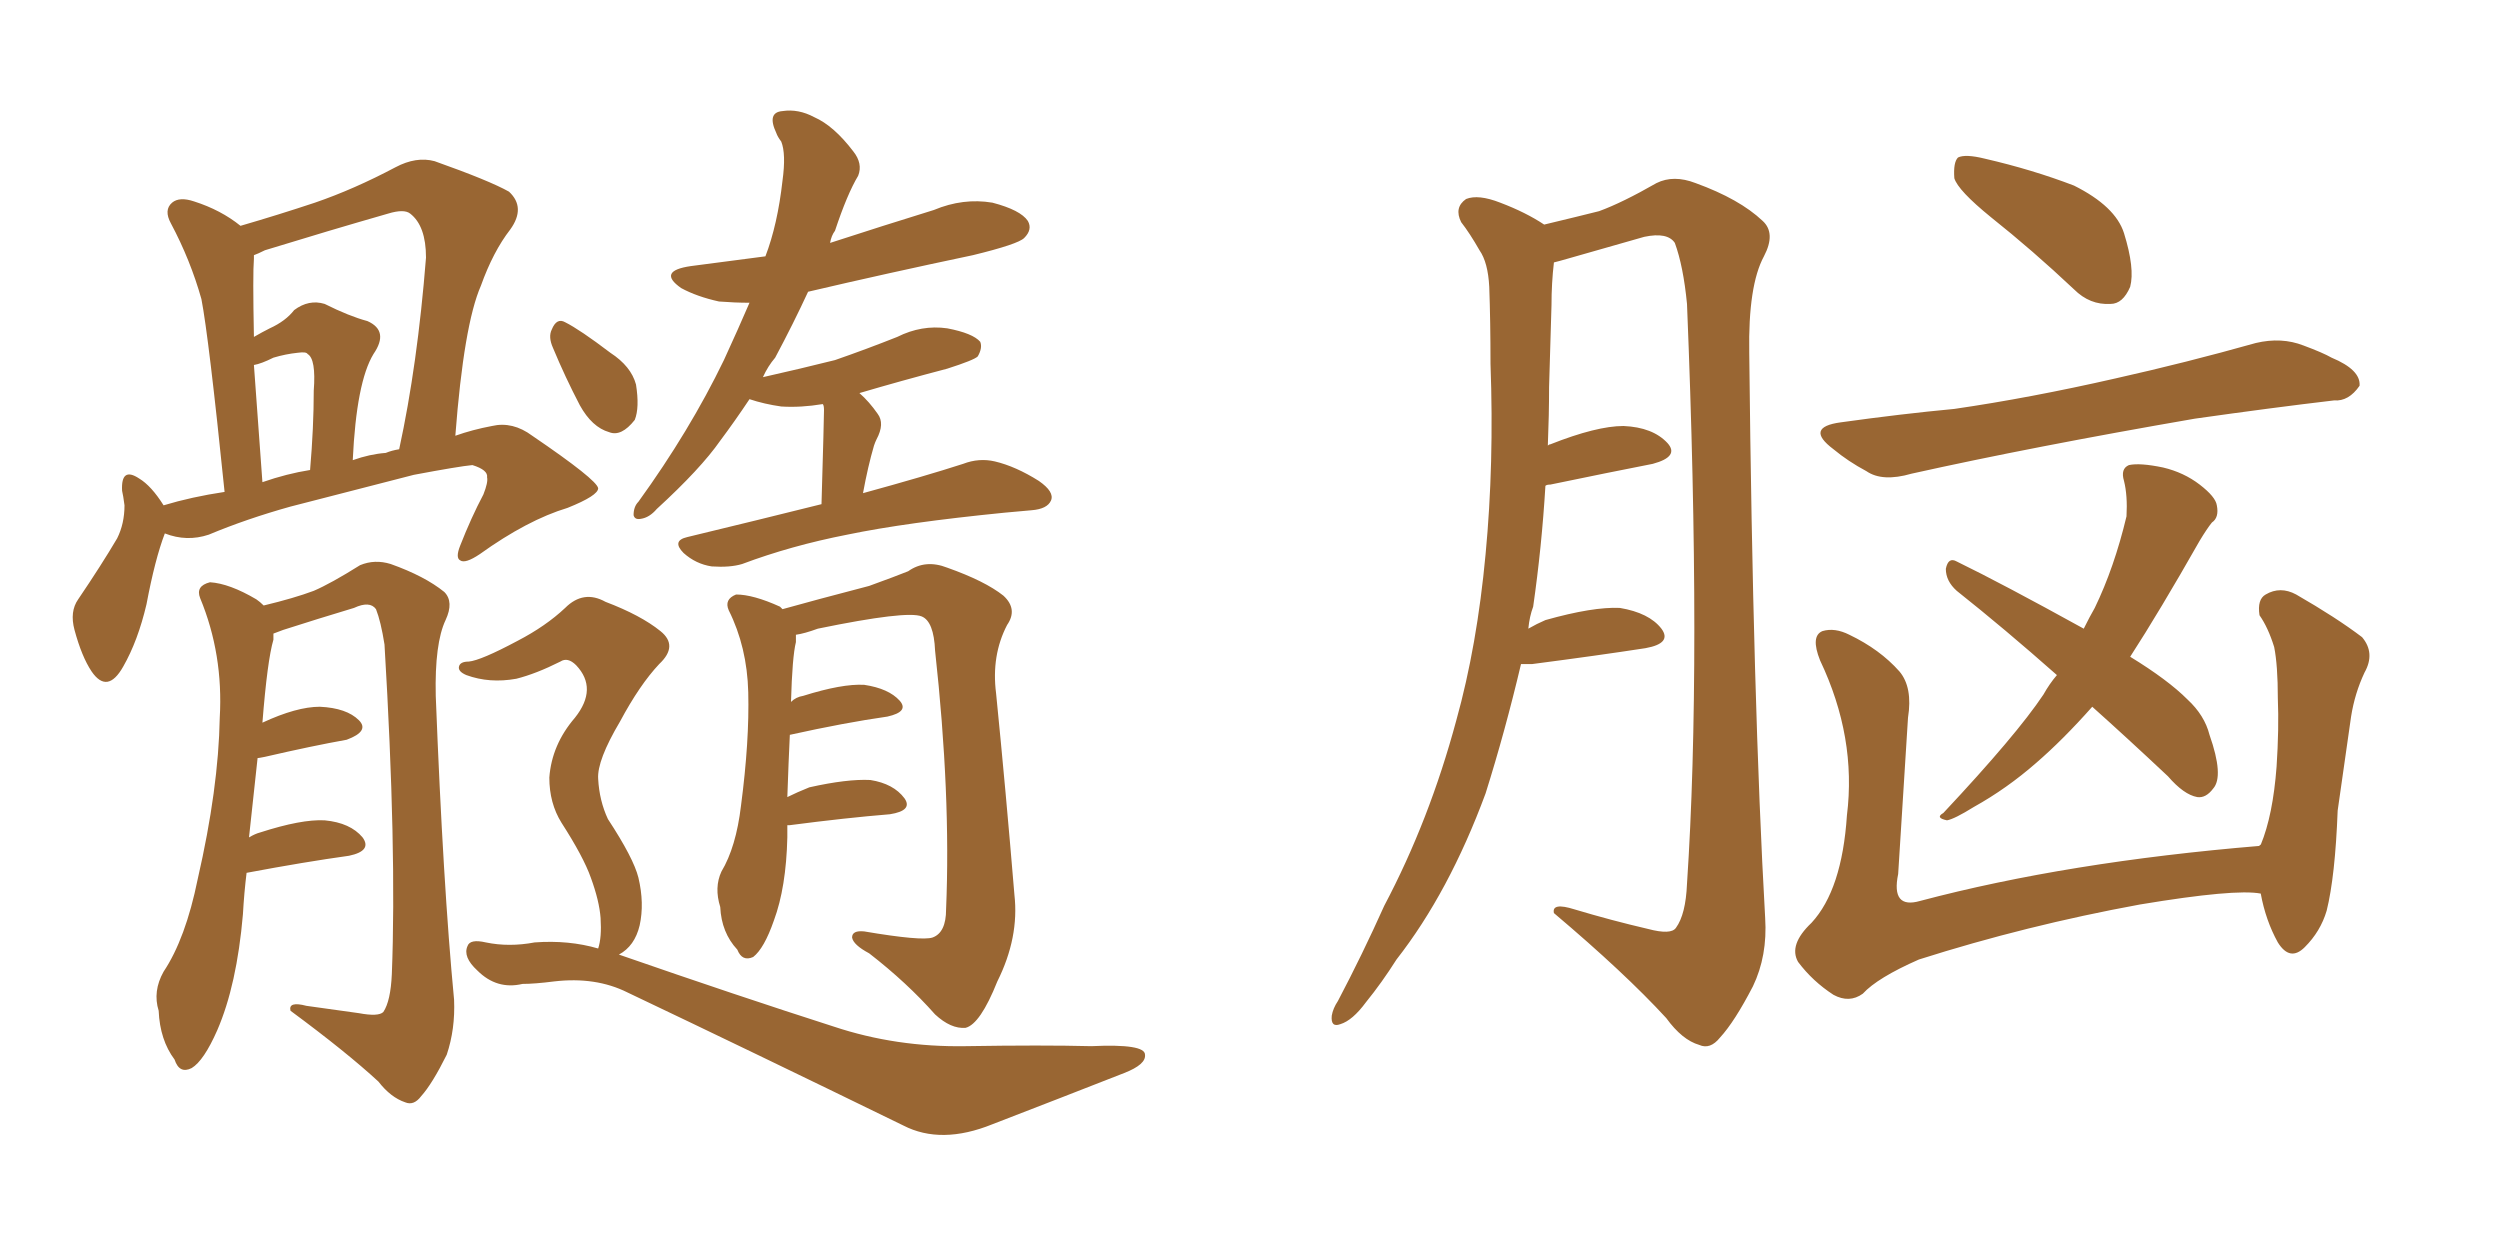<svg xmlns="http://www.w3.org/2000/svg" xmlns:xlink="http://www.w3.org/1999/xlink" width="300" height="150"><path fill="#996633" padding="10" d="M19.78 64.01L19.78 64.01Q18.60 67.09 17.58 72.51L17.58 72.51Q16.55 76.90 14.79 79.98L14.79 79.98Q12.89 83.35 10.99 80.57L10.99 80.57Q9.81 78.81 8.94 75.59L8.94 75.59Q8.35 73.39 9.38 71.92L9.38 71.92Q12.16 67.82 14.06 64.60L14.06 64.60Q14.94 62.84 14.94 60.64L14.94 60.64Q14.79 59.47 14.65 58.89L14.65 58.89Q14.50 55.96 16.70 57.42L16.70 57.42Q18.16 58.30 19.63 60.64L19.63 60.64Q23.00 59.62 26.95 59.03L26.95 59.03Q25.05 40.43 24.17 35.89L24.17 35.89Q22.85 31.20 20.51 26.81L20.51 26.81Q19.63 25.20 20.65 24.32L20.65 24.32Q21.53 23.58 23.29 24.17L23.29 24.17Q26.51 25.20 28.86 27.10L28.86 27.10Q33.40 25.78 37.79 24.32L37.79 24.32Q42.48 22.71 47.46 20.07L47.46 20.07Q49.95 18.75 52.15 19.34L52.15 19.34Q58.74 21.68 61.08 23.00L61.08 23.00Q63.13 24.90 61.23 27.54L61.23 27.54Q59.18 30.18 57.71 34.28L57.71 34.28Q55.66 38.96 54.64 52.29L54.64 52.29Q56.69 51.56 59.03 51.12L59.03 51.12Q61.52 50.54 63.87 52.29L63.87 52.29Q71.63 57.57 71.78 58.59L71.78 58.59Q71.78 59.47 68.12 60.94L68.12 60.94Q63.28 62.40 57.57 66.50L57.57 66.50Q55.81 67.68 55.22 67.24L55.22 67.24Q54.64 66.94 55.22 65.48L55.22 65.48Q56.54 62.11 58.01 59.33L58.01 59.33Q58.59 57.86 58.45 57.28L58.45 57.28Q58.59 56.40 56.69 55.81L56.69 55.81Q55.08 55.96 49.66 56.98L49.66 56.98Q40.58 59.33 34.86 60.79L34.86 60.79Q29.59 62.26 25.05 64.16L25.05 64.16Q22.41 65.04 19.78 64.01ZM46.29 54.35L46.29 54.35Q47.02 54.05 47.90 53.91L47.90 53.91Q50.10 43.80 51.12 30.91L51.12 30.91Q51.12 27.10 49.22 25.63L49.22 25.63Q48.49 25.05 46.58 25.63L46.58 25.63Q39.40 27.69 31.79 30.03L31.79 30.03Q30.91 30.47 30.47 30.62L30.47 30.62Q30.47 30.91 30.47 31.05L30.47 31.05Q30.32 32.81 30.47 40.43L30.47 40.43Q31.49 39.84 32.37 39.40L32.37 39.40Q34.28 38.53 35.30 37.21L35.30 37.21Q37.06 35.89 38.96 36.47L38.96 36.47Q41.89 37.94 44.09 38.53L44.09 38.53Q46.73 39.70 44.82 42.48L44.82 42.48Q42.77 45.85 42.33 55.22L42.33 55.22Q44.38 54.49 46.29 54.35ZM31.49 57.86L31.49 57.86Q34.42 56.84 37.21 56.40L37.21 56.40Q37.65 51.27 37.65 46.88L37.65 46.88Q37.94 43.07 36.91 42.48L36.91 42.48Q36.77 42.19 35.74 42.33L35.74 42.33Q34.28 42.48 32.81 42.92L32.81 42.92Q31.35 43.65 30.47 43.80L30.47 43.80Q30.91 49.80 31.49 57.86ZM29.59 104.74L29.59 104.74Q29.30 107.08 29.15 109.72L29.15 109.72Q28.42 118.21 26.07 123.63L26.07 123.63Q24.46 127.29 23.00 128.17L23.00 128.17Q21.53 128.91 20.95 127.15L20.95 127.15Q19.19 124.80 19.04 121.29L19.04 121.29Q18.31 118.95 19.63 116.60L19.63 116.60Q22.27 112.65 23.73 105.47L23.73 105.47Q26.22 94.63 26.37 86.13L26.37 86.13Q26.81 78.52 24.02 71.78L24.02 71.78Q23.44 70.31 25.20 69.87L25.20 69.87Q27.54 70.02 30.76 71.92L30.76 71.92Q31.20 72.22 31.64 72.66L31.64 72.66Q35.30 71.78 37.65 70.90L37.65 70.90Q39.70 70.02 43.21 67.82L43.21 67.82Q44.97 67.09 46.88 67.68L46.88 67.68Q50.98 69.14 53.32 71.04L53.32 71.04Q54.49 72.22 53.47 74.41L53.47 74.41Q52.15 77.20 52.29 83.50L52.29 83.50Q53.17 106.20 54.49 119.97L54.49 119.97Q54.64 123.49 53.61 126.56L53.61 126.56Q51.86 130.08 50.54 131.54L50.54 131.54Q49.66 132.71 48.63 132.28L48.63 132.28Q46.88 131.69 45.41 129.79L45.41 129.79Q41.60 126.27 34.86 121.29L34.86 121.29Q34.57 120.12 36.77 120.70L36.77 120.70Q39.84 121.14 43.07 121.58L43.07 121.58Q45.41 122.02 46.00 121.44L46.00 121.44Q46.88 120.12 47.02 116.89L47.02 116.89Q47.61 101.95 46.14 77.34L46.14 77.34Q45.70 74.56 45.12 73.10L45.12 73.10Q44.38 72.07 42.48 72.95L42.48 72.95Q38.09 74.27 33.98 75.59L33.98 75.59Q33.25 75.88 32.81 76.03L32.81 76.03Q32.81 76.32 32.81 76.76L32.81 76.76Q32.08 79.25 31.49 86.72L31.49 86.72Q35.60 84.81 38.38 84.81L38.38 84.81Q41.60 84.96 43.07 86.43L43.07 86.43Q44.38 87.74 41.60 88.77L41.60 88.77Q37.50 89.50 31.79 90.82L31.79 90.82Q31.05 90.97 30.91 90.97L30.91 90.97Q30.47 95.07 29.88 100.49L29.88 100.49Q30.62 100.05 31.20 99.90L31.20 99.90Q36.18 98.29 38.96 98.44L38.96 98.44Q42.04 98.73 43.51 100.49L43.51 100.49Q44.68 102.10 41.89 102.69L41.89 102.69Q36.62 103.42 29.59 104.74ZM98.58 60.50L98.58 60.50Q98.88 50.24 98.88 49.22L98.88 49.22Q98.88 48.63 98.73 48.49L98.73 48.49Q96.09 48.93 93.75 48.78L93.75 48.78Q91.70 48.49 89.94 47.90L89.94 47.90Q88.18 50.54 86.43 52.88L86.43 52.88Q84.08 56.25 78.81 61.08L78.81 61.08Q77.93 62.11 76.90 62.26L76.90 62.26Q76.17 62.40 76.03 61.82L76.03 61.82Q76.03 60.79 76.61 60.21L76.61 60.21Q82.76 51.71 86.87 43.21L86.87 43.21Q88.62 39.40 89.94 36.33L89.94 36.33Q88.18 36.33 86.28 36.18L86.28 36.18Q83.64 35.60 81.74 34.57L81.74 34.57Q78.81 32.52 82.91 31.93L82.91 31.93Q87.30 31.35 91.85 30.76L91.85 30.76Q93.31 26.95 93.90 21.68L93.90 21.68Q94.34 18.46 93.75 16.99L93.75 16.99Q93.31 16.41 93.16 15.97L93.16 15.97Q91.99 13.48 93.90 13.33L93.90 13.33Q95.80 13.04 97.71 14.06L97.71 14.06Q100.05 15.09 102.39 18.16L102.39 18.16Q103.56 19.63 102.98 21.09L102.98 21.09Q101.66 23.29 100.20 27.69L100.20 27.69Q99.76 28.27 99.61 29.15L99.61 29.15Q105.91 27.10 112.06 25.20L112.06 25.20Q115.58 23.73 119.09 24.32L119.09 24.32Q122.46 25.20 123.34 26.51L123.34 26.51Q123.93 27.54 122.90 28.56L122.90 28.56Q122.17 29.30 116.75 30.62L116.75 30.62Q106.35 32.81 96.97 35.01L96.97 35.01Q95.21 38.82 93.02 42.92L93.02 42.92Q92.14 43.95 91.55 45.26L91.55 45.26Q96.09 44.24 100.20 43.21L100.20 43.21Q104.00 41.89 107.67 40.43L107.67 40.43Q110.60 38.96 113.67 39.40L113.67 39.40Q116.75 39.99 117.63 41.02L117.63 41.02Q117.92 41.75 117.33 42.77L117.33 42.77Q116.89 43.21 113.67 44.24L113.67 44.24Q108.11 45.70 103.13 47.17L103.13 47.17Q104.30 48.19 105.32 49.66L105.32 49.66Q106.20 50.83 105.18 52.73L105.18 52.73Q105.03 53.03 104.88 53.47L104.88 53.47Q104.15 55.96 103.56 59.18L103.56 59.18Q111.04 57.13 115.58 55.66L115.58 55.66Q117.48 54.93 119.38 55.37L119.38 55.37Q121.88 55.96 124.66 57.71L124.66 57.71Q126.56 59.03 126.12 60.06L126.12 60.06Q125.68 61.08 123.78 61.23L123.78 61.23Q122.31 61.38 120.56 61.52L120.56 61.52Q108.69 62.70 101.66 64.16L101.66 64.16Q94.92 65.48 89.06 67.68L89.06 67.68Q87.60 68.12 85.40 67.97L85.40 67.97Q83.50 67.68 82.03 66.36L82.03 66.36Q80.57 64.89 82.47 64.45L82.47 64.45Q90.97 62.40 98.58 60.50ZM94.48 99.02L94.48 99.02Q94.48 99.61 94.48 100.49L94.48 100.49Q94.34 106.49 92.87 110.45L92.87 110.45Q91.70 113.82 90.38 114.84L90.38 114.84Q89.06 115.43 88.48 113.96L88.48 113.96Q86.57 111.91 86.43 108.84L86.43 108.84Q85.69 106.49 86.57 104.59L86.57 104.59Q88.33 101.66 88.92 96.68L88.92 96.68Q89.94 88.92 89.79 83.06L89.79 83.06Q89.65 77.64 87.45 73.24L87.45 73.24Q86.87 71.92 88.33 71.34L88.33 71.34Q90.38 71.34 93.60 72.80L93.60 72.80Q93.75 72.95 93.90 73.10L93.90 73.10Q97.56 72.07 104.30 70.31L104.30 70.31Q107.52 69.14 108.98 68.55L108.98 68.55Q111.04 67.09 113.67 68.12L113.67 68.12Q118.21 69.73 120.41 71.48L120.41 71.48Q122.17 73.10 120.85 75L120.85 75Q118.95 78.66 119.53 83.20L119.53 83.20Q120.70 94.92 121.73 107.37L121.73 107.37Q122.31 112.50 119.68 117.77L119.68 117.77Q117.63 122.90 115.87 123.34L115.87 123.34Q114.11 123.49 112.21 121.73L112.21 121.73Q108.84 117.92 104.30 114.40L104.30 114.40Q102.39 113.38 102.25 112.50L102.25 112.50Q102.25 111.62 103.71 111.77L103.71 111.77Q110.60 112.94 111.91 112.50L111.91 112.50Q113.53 111.91 113.53 109.13L113.53 109.13Q114.11 95.36 112.21 78.08L112.21 78.08Q112.06 74.56 110.60 73.97L110.60 73.97Q108.84 73.24 98.14 75.44L98.14 75.44Q96.53 76.03 95.51 76.17L95.51 76.17Q95.51 76.46 95.51 77.05L95.51 77.05Q95.07 78.81 94.92 84.23L94.92 84.23Q95.51 83.64 96.39 83.50L96.39 83.50Q101.07 82.03 103.71 82.18L103.71 82.18Q106.64 82.62 107.96 84.08L107.96 84.08Q109.13 85.40 106.49 85.99L106.49 85.99Q101.37 86.72 94.78 88.18L94.78 88.18Q94.63 91.26 94.48 95.65L94.48 95.65Q95.65 95.07 97.12 94.48L97.12 94.48Q101.66 93.46 104.44 93.60L104.44 93.60Q107.23 94.04 108.54 95.80L108.54 95.80Q109.57 97.27 106.79 97.71L106.79 97.71Q101.51 98.14 94.78 99.02L94.78 99.02Q94.63 99.02 94.48 99.02ZM66.36 41.75L66.36 41.75Q65.77 40.43 66.21 39.55L66.21 39.55Q66.80 38.09 67.82 38.67L67.82 38.67Q69.58 39.55 73.24 42.33L73.24 42.33Q75.73 43.95 76.32 46.14L76.32 46.14Q76.76 48.93 76.17 50.39L76.17 50.39Q74.56 52.44 73.10 51.86L73.10 51.86Q71.04 51.27 69.58 48.63L69.58 48.63Q67.82 45.26 66.36 41.75ZM71.78 113.82L71.78 113.82L71.78 113.82Q72.22 112.50 72.07 110.16L72.07 110.16Q71.92 108.11 70.90 105.32L70.90 105.32Q70.02 102.83 67.38 98.73L67.38 98.73Q65.92 96.39 65.92 93.31L65.92 93.31Q66.21 89.36 68.99 86.13L68.99 86.13Q71.78 82.62 69.14 79.83L69.14 79.83Q68.12 78.81 67.24 79.39L67.24 79.39Q64.31 80.86 61.96 81.45L61.96 81.45Q58.74 82.03 55.96 81.01L55.96 81.01Q54.93 80.57 55.08 79.98L55.08 79.98Q55.22 79.39 56.25 79.39L56.25 79.39Q57.71 79.25 62.11 76.90L62.11 76.90Q65.48 75.15 67.82 72.95L67.82 72.95Q70.02 70.75 72.66 72.22L72.66 72.22Q76.90 73.83 79.25 75.73L79.25 75.73Q81.45 77.49 79.10 79.69L79.10 79.69Q76.76 82.18 74.41 86.57L74.41 86.57Q71.63 91.26 71.78 93.46L71.78 93.46Q71.92 96.09 72.95 98.29L72.95 98.29Q76.03 102.98 76.61 105.32L76.61 105.32Q77.34 108.40 76.76 111.04L76.76 111.04Q76.17 113.53 74.27 114.55L74.27 114.55Q88.62 119.53 100.05 123.19L100.05 123.19Q107.52 125.68 115.87 125.54L115.87 125.54Q125.10 125.39 130.96 125.54L130.96 125.54Q137.40 125.24 137.40 126.56L137.40 126.56Q137.55 127.73 134.91 128.76L134.91 128.76Q127.44 131.69 119.09 134.91L119.09 134.91Q112.94 137.40 108.40 135.06L108.40 135.06Q90.38 126.27 75.29 119.09L75.29 119.09Q71.48 117.19 66.50 117.77L66.50 117.77Q64.16 118.07 62.70 118.07L62.70 118.07Q59.62 118.80 57.28 116.46L57.28 116.46Q55.52 114.84 56.10 113.53L56.10 113.53Q56.40 112.65 58.30 113.09L58.30 113.09Q61.08 113.67 64.16 113.09L64.16 113.09Q68.26 112.79 71.78 113.82ZM182.52 79.69L182.52 79.69Q180.62 87.74 178.27 95.21L178.27 95.21Q173.88 107.08 167.58 115.14L167.58 115.14Q165.82 117.92 163.92 120.26L163.92 120.26Q162.30 122.46 160.84 122.90L160.84 122.90Q159.67 123.34 159.81 121.88L159.81 121.88Q159.96 121.00 160.55 120.12L160.55 120.12Q163.48 114.55 166.11 108.69L166.11 108.69Q171.53 98.44 174.76 86.43L174.76 86.43Q177.25 77.49 178.27 66.50L178.27 66.50Q179.30 55.66 178.86 43.65L178.86 43.65Q178.86 38.53 178.71 34.42L178.71 34.42Q178.56 31.49 177.54 30.03L177.54 30.03Q176.37 27.98 175.34 26.66L175.34 26.66Q174.46 24.90 175.93 23.88L175.93 23.88Q177.39 23.29 180.03 24.32L180.03 24.32Q183.11 25.49 185.30 26.95L185.30 26.95Q189.55 25.93 191.89 25.34L191.89 25.34Q194.68 24.32 198.78 21.97L198.78 21.97Q200.83 20.95 203.47 21.97L203.47 21.97Q208.74 23.88 211.52 26.51L211.52 26.51Q213.13 27.98 211.67 30.76L211.67 30.76Q209.77 34.28 209.91 42.33L209.91 42.33Q210.35 84.23 211.82 110.16L211.82 110.16Q212.11 114.70 210.35 118.36L210.35 118.36Q208.15 122.61 206.40 124.51L206.40 124.51Q205.22 125.98 203.91 125.39L203.91 125.39Q201.86 124.80 199.95 122.17L199.95 122.17Q194.97 116.75 186.47 109.57L186.47 109.57Q186.18 108.25 188.96 109.13L188.96 109.13Q193.36 110.45 197.75 111.47L197.75 111.47Q200.54 112.21 201.12 111.33L201.12 111.33Q202.29 109.72 202.44 106.05L202.44 106.05Q204.20 79.69 202.44 36.47L202.44 36.47Q202.00 31.93 200.98 29.15L200.98 29.15Q200.10 27.83 197.31 28.42L197.31 28.42Q192.63 29.74 188.09 31.05L188.09 31.05Q187.06 31.35 186.47 31.49L186.47 31.49Q186.18 33.98 186.18 36.62L186.18 36.62Q186.04 41.46 185.89 46.44L185.89 46.44Q185.89 49.80 185.74 53.47L185.74 53.47Q185.89 53.32 186.04 53.32L186.04 53.32Q191.60 51.12 194.82 51.12L194.82 51.12Q198.34 51.27 200.10 53.17L200.10 53.17Q201.56 54.79 198.34 55.66L198.34 55.66Q193.07 56.69 186.04 58.15L186.04 58.15Q185.60 58.15 185.45 58.30L185.45 58.30Q185.01 65.63 183.98 72.80L183.98 72.80Q183.54 73.97 183.40 75.44L183.40 75.44Q184.42 74.85 185.45 74.41L185.45 74.41Q191.16 72.80 194.38 72.95L194.38 72.95Q197.90 73.54 199.37 75.44L199.37 75.44Q200.68 77.20 197.46 77.78L197.46 77.78Q191.75 78.66 183.84 79.69L183.84 79.69Q183.11 79.69 182.52 79.69ZM238.92 26.07L238.92 26.07Q234.96 22.85 234.52 21.39L234.52 21.39Q234.38 19.48 234.96 18.90L234.96 18.90Q235.84 18.46 238.18 19.04L238.18 19.04Q243.90 20.36 248.88 22.27L248.88 22.27Q253.86 24.76 254.88 27.98L254.88 27.98Q256.20 32.23 255.62 34.42L255.62 34.42Q254.74 36.47 253.27 36.47L253.27 36.47Q250.78 36.62 248.88 34.72L248.88 34.72Q243.90 30.03 238.92 26.07ZM220.90 50.68L220.90 50.68Q228.22 49.66 234.52 49.07L234.52 49.07Q243.60 47.75 253.86 45.41L253.86 45.41Q262.35 43.51 270.70 41.16L270.70 41.16Q273.78 40.43 276.42 41.46L276.42 41.46Q278.76 42.33 279.79 42.92L279.79 42.92Q283.30 44.38 283.15 46.29L283.15 46.29Q281.84 48.19 280.08 48.05L280.08 48.05Q272.61 48.93 263.38 50.24L263.38 50.24Q243.90 53.61 229.39 56.84L229.39 56.84Q225.88 57.86 223.97 56.54L223.97 56.54Q221.78 55.37 220.02 53.91L220.02 53.91Q216.50 51.27 220.90 50.68ZM251.07 84.81L251.07 84.81Q247.56 88.77 244.34 91.55L244.34 91.55Q240.82 94.63 236.87 96.83L236.87 96.83Q234.52 98.29 233.64 98.44L233.64 98.44Q232.18 98.14 233.20 97.56L233.20 97.56Q241.99 88.18 245.21 83.35L245.21 83.35Q245.95 82.03 246.83 81.01L246.83 81.01Q240.53 75.44 234.81 70.90L234.81 70.90Q233.50 69.73 233.50 68.26L233.50 68.26Q233.79 66.80 234.81 67.38L234.81 67.38Q240.23 70.02 250.05 75.44L250.05 75.44Q250.78 73.97 251.37 72.95L251.37 72.95Q253.71 68.12 255.18 61.96L255.18 61.96Q255.32 59.47 254.88 57.71L254.88 57.71Q254.44 56.25 255.47 55.81L255.47 55.81Q256.79 55.52 259.57 56.10L259.57 56.10Q262.06 56.69 263.96 58.15L263.96 58.15Q265.87 59.62 266.02 60.64L266.02 60.64Q266.31 62.11 265.43 62.70L265.43 62.70Q264.84 63.43 263.96 64.89L263.96 64.89Q259.13 73.39 255.62 78.81L255.62 78.81Q260.16 81.59 262.50 83.94L262.50 83.94Q264.55 85.84 265.14 88.18L265.14 88.18Q266.89 93.16 265.58 94.63L265.58 94.63Q264.70 95.80 263.67 95.65L263.67 95.65Q262.06 95.36 260.16 93.16L260.16 93.16Q255.18 88.48 251.07 84.81ZM271.29 107.23L271.29 107.23L271.29 107.23Q268.21 106.64 256.79 108.54L256.79 108.54Q243.16 111.04 230.27 115.14L230.27 115.14Q225.29 117.33 223.54 119.24L223.54 119.24Q221.92 120.41 220.02 119.38L220.02 119.38Q217.53 117.77 215.77 115.43L215.77 115.43Q214.60 113.38 217.38 110.74L217.38 110.74Q221.04 106.79 221.63 97.85L221.63 97.85Q222.80 88.48 218.41 79.25L218.41 79.25Q217.24 76.32 218.70 75.73L218.70 75.73Q220.17 75.29 221.92 76.17L221.92 76.17Q225.59 77.93 227.93 80.57L227.93 80.57Q229.54 82.47 228.96 86.13L228.96 86.13Q228.37 95.65 227.78 104.88L227.78 104.88Q226.90 109.13 230.42 108.11L230.42 108.11Q248.14 103.42 271.14 101.51L271.14 101.51Q271.14 101.37 271.29 101.37L271.29 101.37Q272.75 97.85 273.19 91.99L273.19 91.99Q273.49 87.45 273.34 83.79L273.34 83.79Q273.34 79.83 272.90 77.64L272.90 77.64Q272.17 75.29 271.14 73.83L271.14 73.83Q270.85 71.92 271.88 71.34L271.88 71.34Q273.63 70.31 275.54 71.34L275.54 71.34Q280.37 74.12 283.45 76.46L283.45 76.46Q285.06 78.37 283.74 80.71L283.74 80.71Q282.57 83.20 282.13 85.99L282.13 85.99Q281.40 91.11 280.52 97.27L280.52 97.27Q280.22 105.18 279.20 109.28L279.20 109.28Q278.47 111.77 276.56 113.67L276.56 113.67Q274.80 115.43 273.34 113.09L273.34 113.09Q271.88 110.45 271.29 107.23Z"/></svg>
